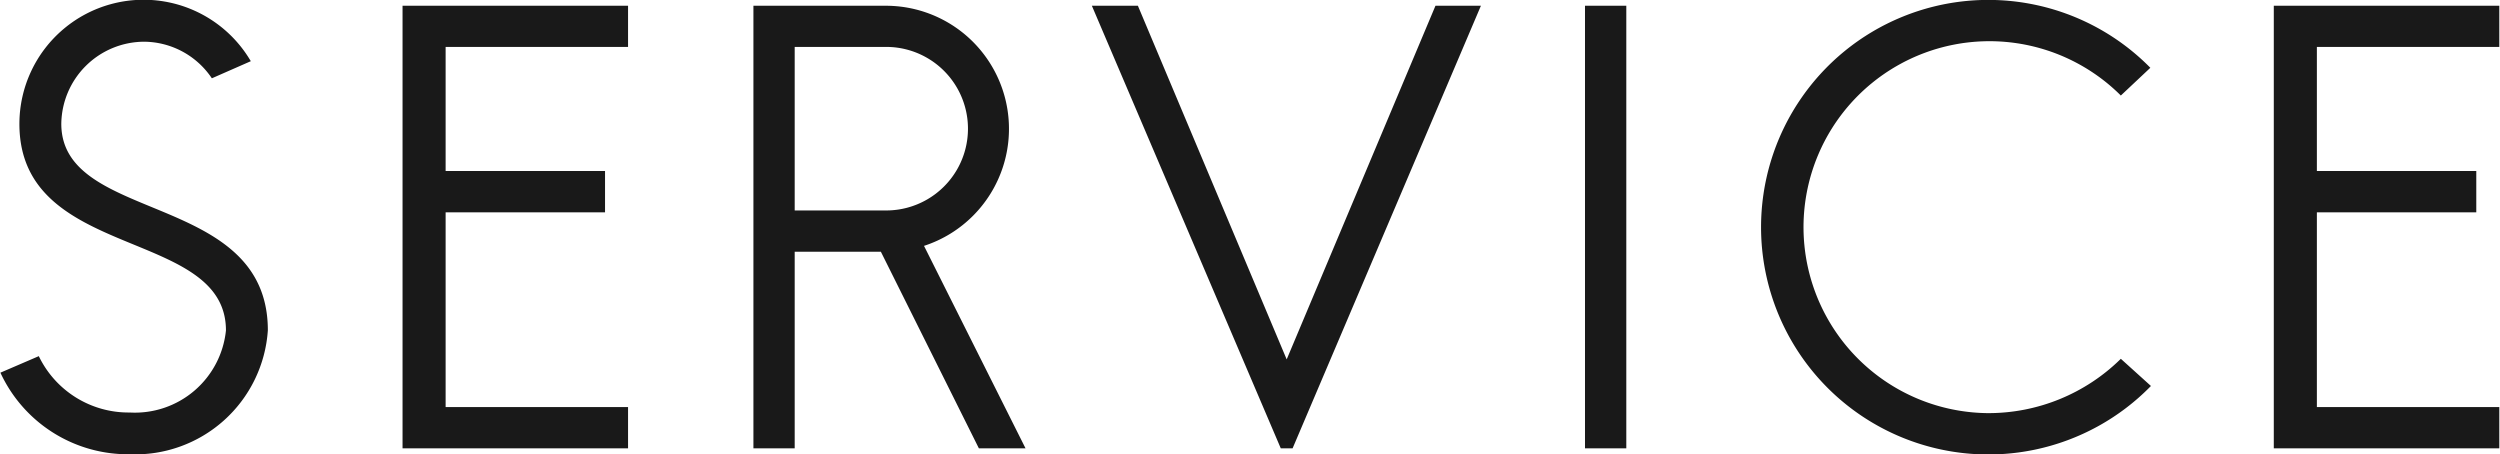 <svg xmlns="http://www.w3.org/2000/svg" width="67.781" height="12.313" viewBox="0 0 67.781 12.313">
  <defs>
    <style>
      .cls-1 {
        fill: #191919;
        fill-rule: evenodd;
      }
    </style>
  </defs>
  <path id="gnav_service_bk.svg" class="cls-1" d="M355.455,50.16A3.605,3.605,0,0,0,359.2,46.8c0-3.777-5.6-2.881-5.6-5.6a2.254,2.254,0,0,1,2.241-2.225,2.23,2.23,0,0,1,1.841.992l1.056-.464a3.368,3.368,0,0,0-6.274,1.7c0,3.73,5.6,2.8,5.6,5.6a2.481,2.481,0,0,1-2.609,2.225A2.7,2.7,0,0,1,352.99,47.5l-1.041.448A3.81,3.81,0,0,0,355.455,50.16Zm13.511-11.044V38h-6.114V50h6.114V48.88H364.02V43.6h4.322v-1.12H364.02V39.116h4.946ZM373.484,50V44.67h2.337L378.478,50h1.265l-2.753-5.49A3.337,3.337,0,0,0,375.965,38h-3.6V50h1.12Zm0-10.884h2.481a2.217,2.217,0,1,1,0,4.434h-2.481V39.116ZM386.983,50l5.106-12h-1.232l-4.034,9.588L382.789,38h-1.248l5.122,12h0.32Zm9.048-12h-1.12V50h1.12V38Zm13.408,9.572a5.114,5.114,0,0,1-3.6,1.473,5.042,5.042,0,1,1,3.6-8.611l0.8-.752a6.162,6.162,0,1,0,.016,8.627ZM419.7,39.116V38h-6.114V50H419.7V48.88h-4.946V43.6h4.322v-1.12h-4.322V39.116H419.7Z" transform="translate(-351.938 -37.844)"/>
</svg>
